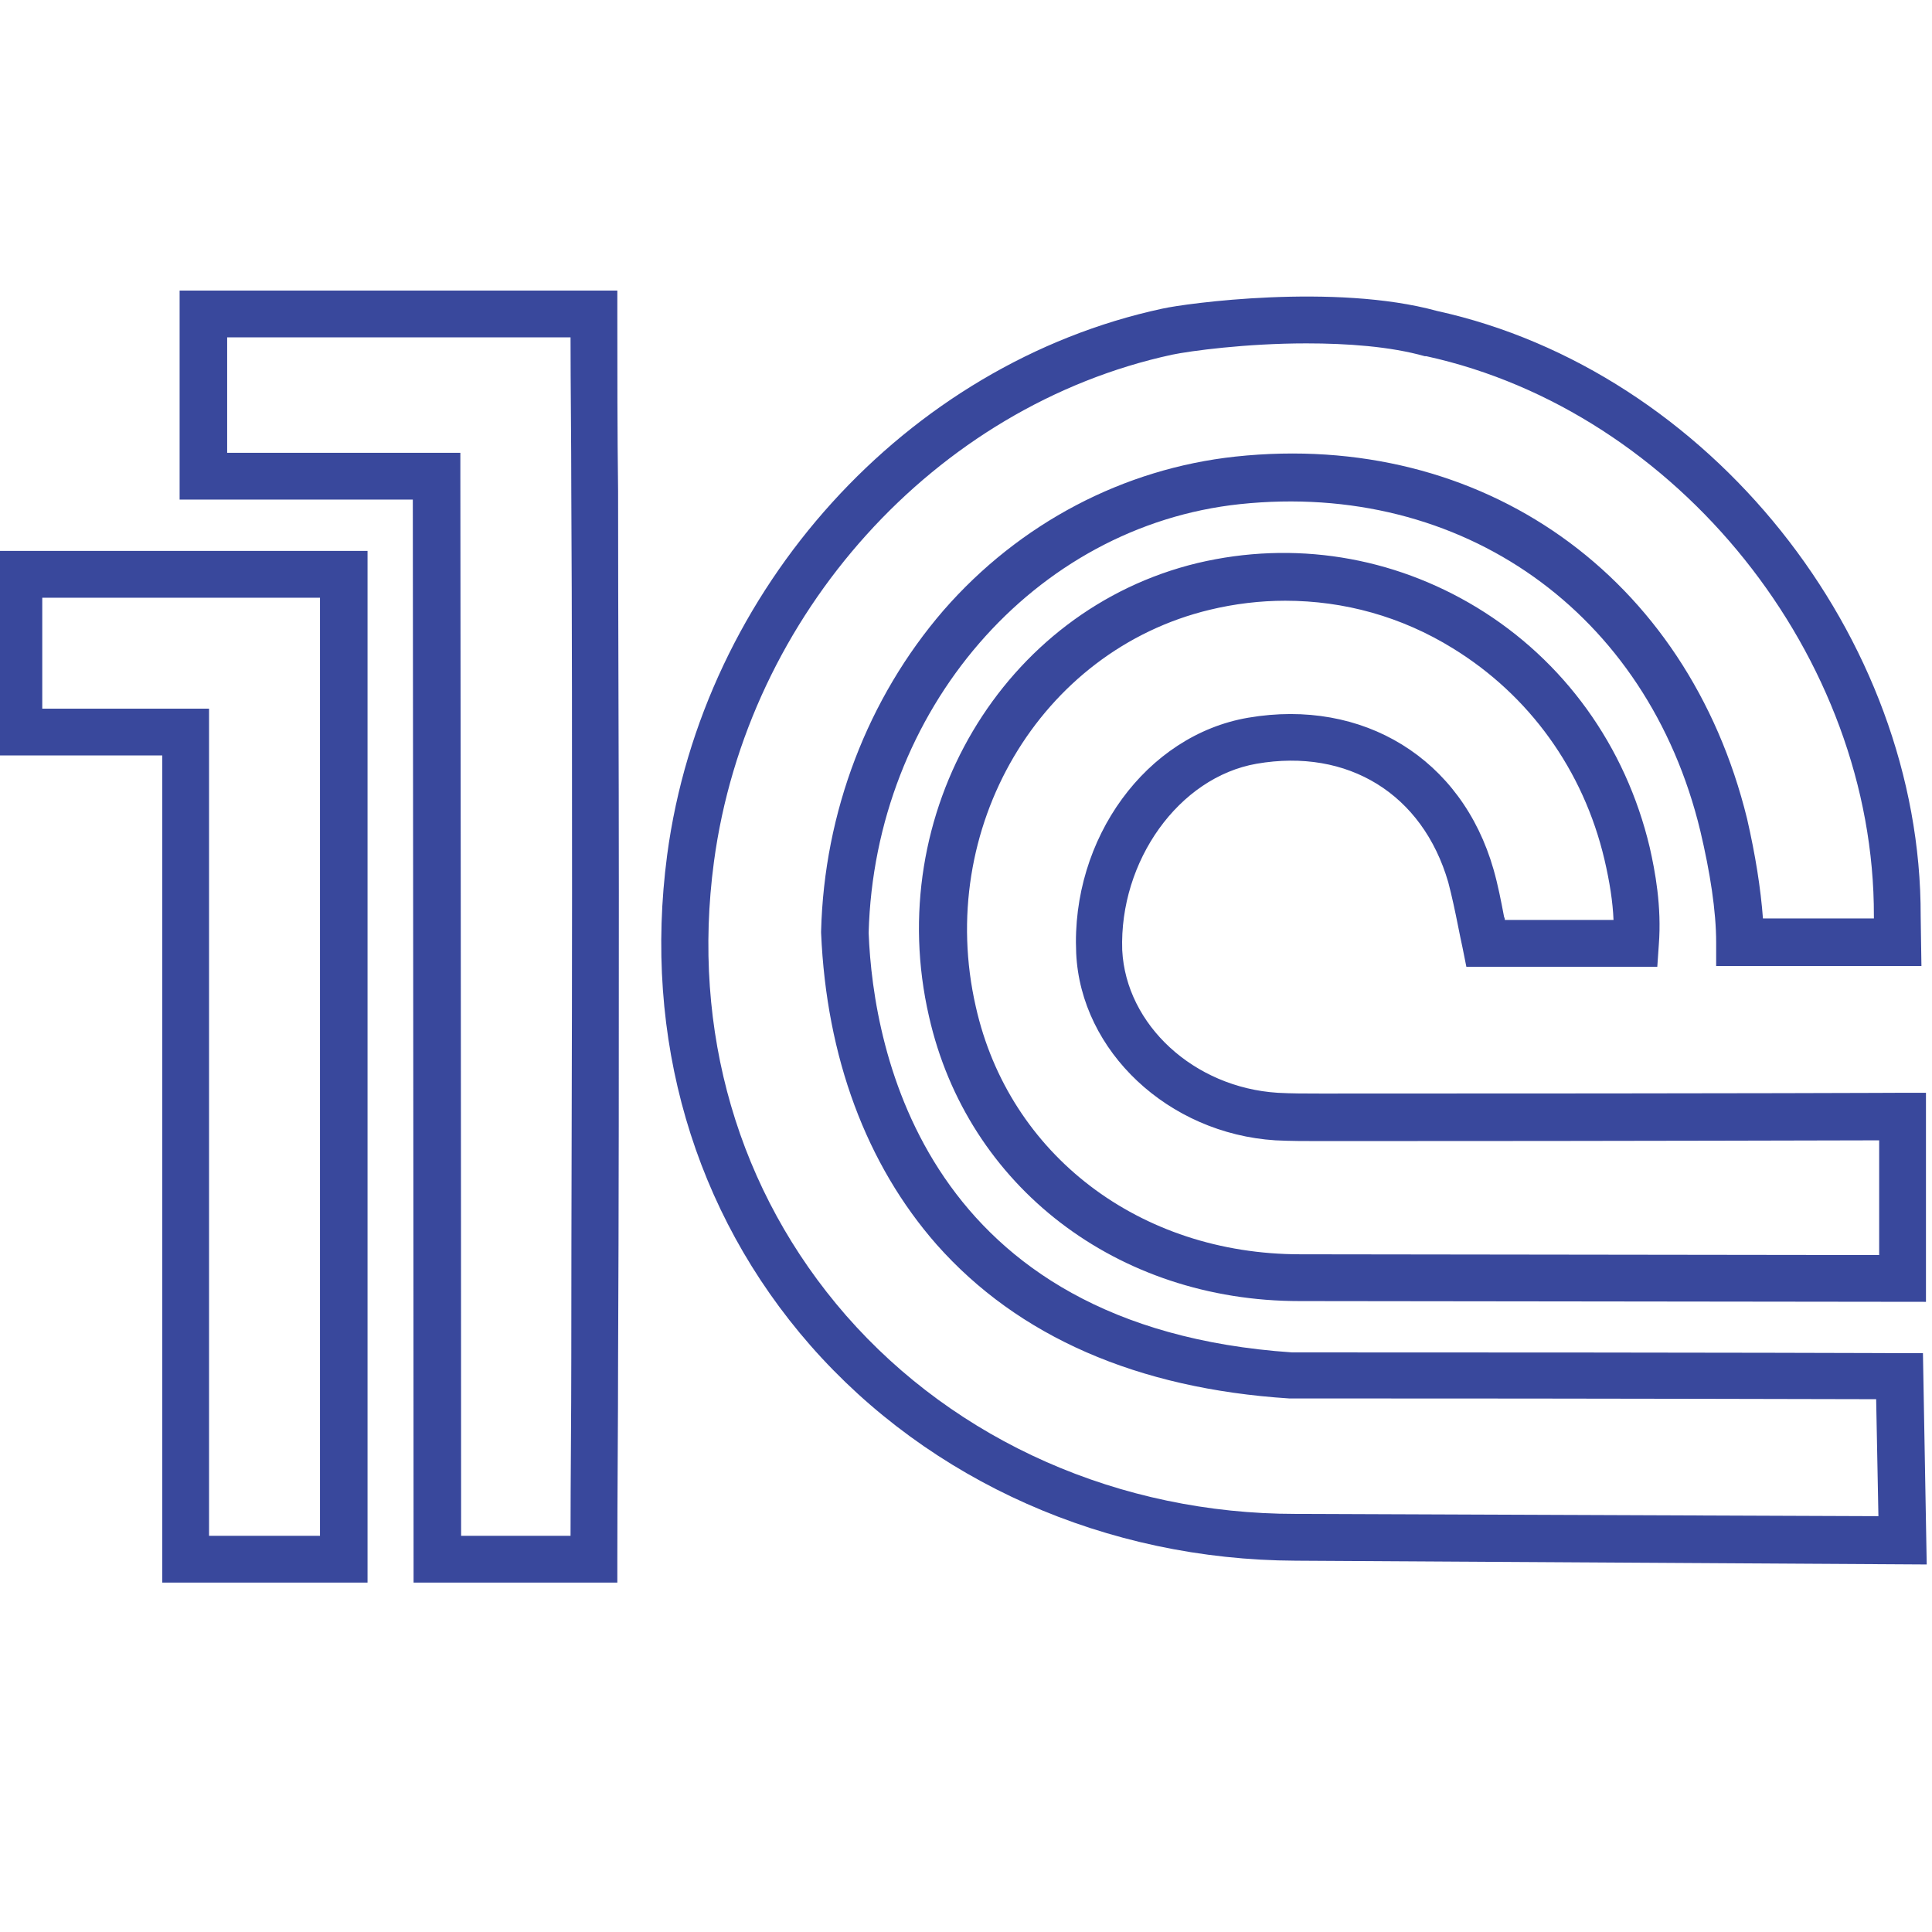 <?xml version="1.0" encoding="UTF-8"?>
<!-- Generator: Adobe Illustrator 22.1.0, SVG Export Plug-In . SVG Version: 6.00 Build 0)  -->
<svg xmlns="http://www.w3.org/2000/svg" xmlns:xlink="http://www.w3.org/1999/xlink" version="1.0" id="Layer_1" x="0px" y="0px" viewBox="0 0 256 256" style="enable-background:new 0 0 256 256;" xml:space="preserve">
<style type="text/css">
	.st0{fill:#39489C;}
</style>
<path class="st0" d="M254.8,179.3l-3.1,0c-0.2,0-18.6-0.1-80.5-0.1c-48.6-3.3-55.5-39.9-56.1-55.6c0.8-29.5,21.9-53.9,49.2-56.8  c29.4-3.1,54,14.3,61,43.3c1.3,5.5,2.1,10.6,2.1,14.8v3.1h27.2l-0.1-6.6c0.1-37.1-28.1-72.3-64.1-80.2c-13.5-3.7-33.3-1-36.4-0.3  c-33.9,7.3-60.9,37.1-65.6,72.4c-3.2,24.2,3.5,47.3,19,65c15.8,18,39.2,28.4,64.3,28.5l83.6,0.5L254.8,179.3z M171.7,200.6  c-23.3,0-45-9.6-59.6-26.3c-14.3-16.4-20.5-37.7-17.5-60.1C99,81.4,123.9,53.8,155.3,47c2.4-0.5,9.8-1.5,17.8-1.5  c5.4,0,11.1,0.4,15.7,1.7l0.2,0c33.3,7.3,59.4,39.8,59.3,74.2l0,0.3h-14.7c-0.3-4-1-8.4-2.1-13.2c-7.9-32.2-35.1-51.5-67.8-48  c-14.8,1.6-28.6,8.8-38.7,20.4c-10,11.6-15.8,26.7-16.2,42.5l0,0.1l0,0.1c0.7,16.5,6,30.7,15.3,41.3c10.8,12.2,26.6,19.1,46.7,20.4  l0.2,0c48.3,0,70.2,0.1,77.6,0.1l0.3,15.5L171.7,200.6z M166.5,101.2c12.1-2.1,22,4,25.4,15.7c0.5,1.9,0.9,3.8,1.3,5.8  c0.2,1,0.4,2,0.6,2.9l0.5,2.5h25.3l0.2-2.9c0.4-5.1-0.5-9.8-1.2-12.9c-3.2-13.5-11.4-24.8-22.9-31.8c-11.2-6.8-24.3-8.9-37-5.9  c-25.8,6.2-41.8,33.2-35.6,60.1c5.1,22.5,24.9,37.7,49.1,37.7l83,0.1v-27.7l-3.2,0c-0.2,0-16.7,0.1-76.1,0.1l-1,0  c-1.9,0-3.8,0-5.6-0.1c-11.1-0.7-20.1-9-20.6-18.9C148.3,114.1,156.2,103,166.5,101.2z M142.6,126.3c0.6,13,12.2,23.9,26.4,24.8  c2,0.1,4,0.1,6,0.1l1,0c45.5,0,65.9-0.1,73-0.1v15.2l-76.7-0.1c-21.3,0-38.6-13.2-43-32.8c-5.4-23.6,8.5-47.2,31-52.6  c3.3-0.8,6.7-1.2,10-1.2c7.8,0,15.4,2.1,22.2,6.3c10.1,6.2,17.3,16.1,20.1,28c0.7,3,1.1,5.6,1.2,8h-14.4c0-0.1,0-0.2-0.1-0.4  c-0.4-2.1-0.8-4.2-1.4-6.3c-4.2-14.7-17.3-22.7-32.5-20.1C151.9,97.4,141.9,111.1,142.6,126.3z M81.8,41.6l0-3.1h-58v27.7h30.9  c0,17.1,0.1,100.1,0.1,140.4l0,3.1H58h20.7h3.1l0-3.1c0-8.9,0.1-17.8,0.1-26.7c0.1-20.2,0.1-41.1,0.1-61.7c0-17.7-0.1-35.8-0.1-53.2  C81.8,57.2,81.8,49.4,81.8,41.6z M61.1,203.5c0-46.3-0.1-140.4-0.1-140.4l0-3.1H30.1V44.7h45.5c0,6.8,0.1,13.6,0.1,20.4  c0.1,17.4,0.1,35.5,0.1,53.2c0,20.5-0.1,41.4-0.1,61.6c0,7.9-0.1,15.7-0.1,23.6H61.1z M-0.7,100.1l3.1,0c4.2,0,14,0,19.1,0  c0,14.6,0,76.2,0,106.5l0,3.1h27.2V73H-0.7V100.1z M5.5,79.2h36.9v124.3H27.7c0-35.5,0-105.8,0-106.5l0-3.1l-3.1,0c0,0-12,0-19,0  V79.2z"></path>
<g>
</g>
<g>
</g>
<g>
</g>
<g>
</g>
<g>
</g>
<g>
</g>
</svg>
